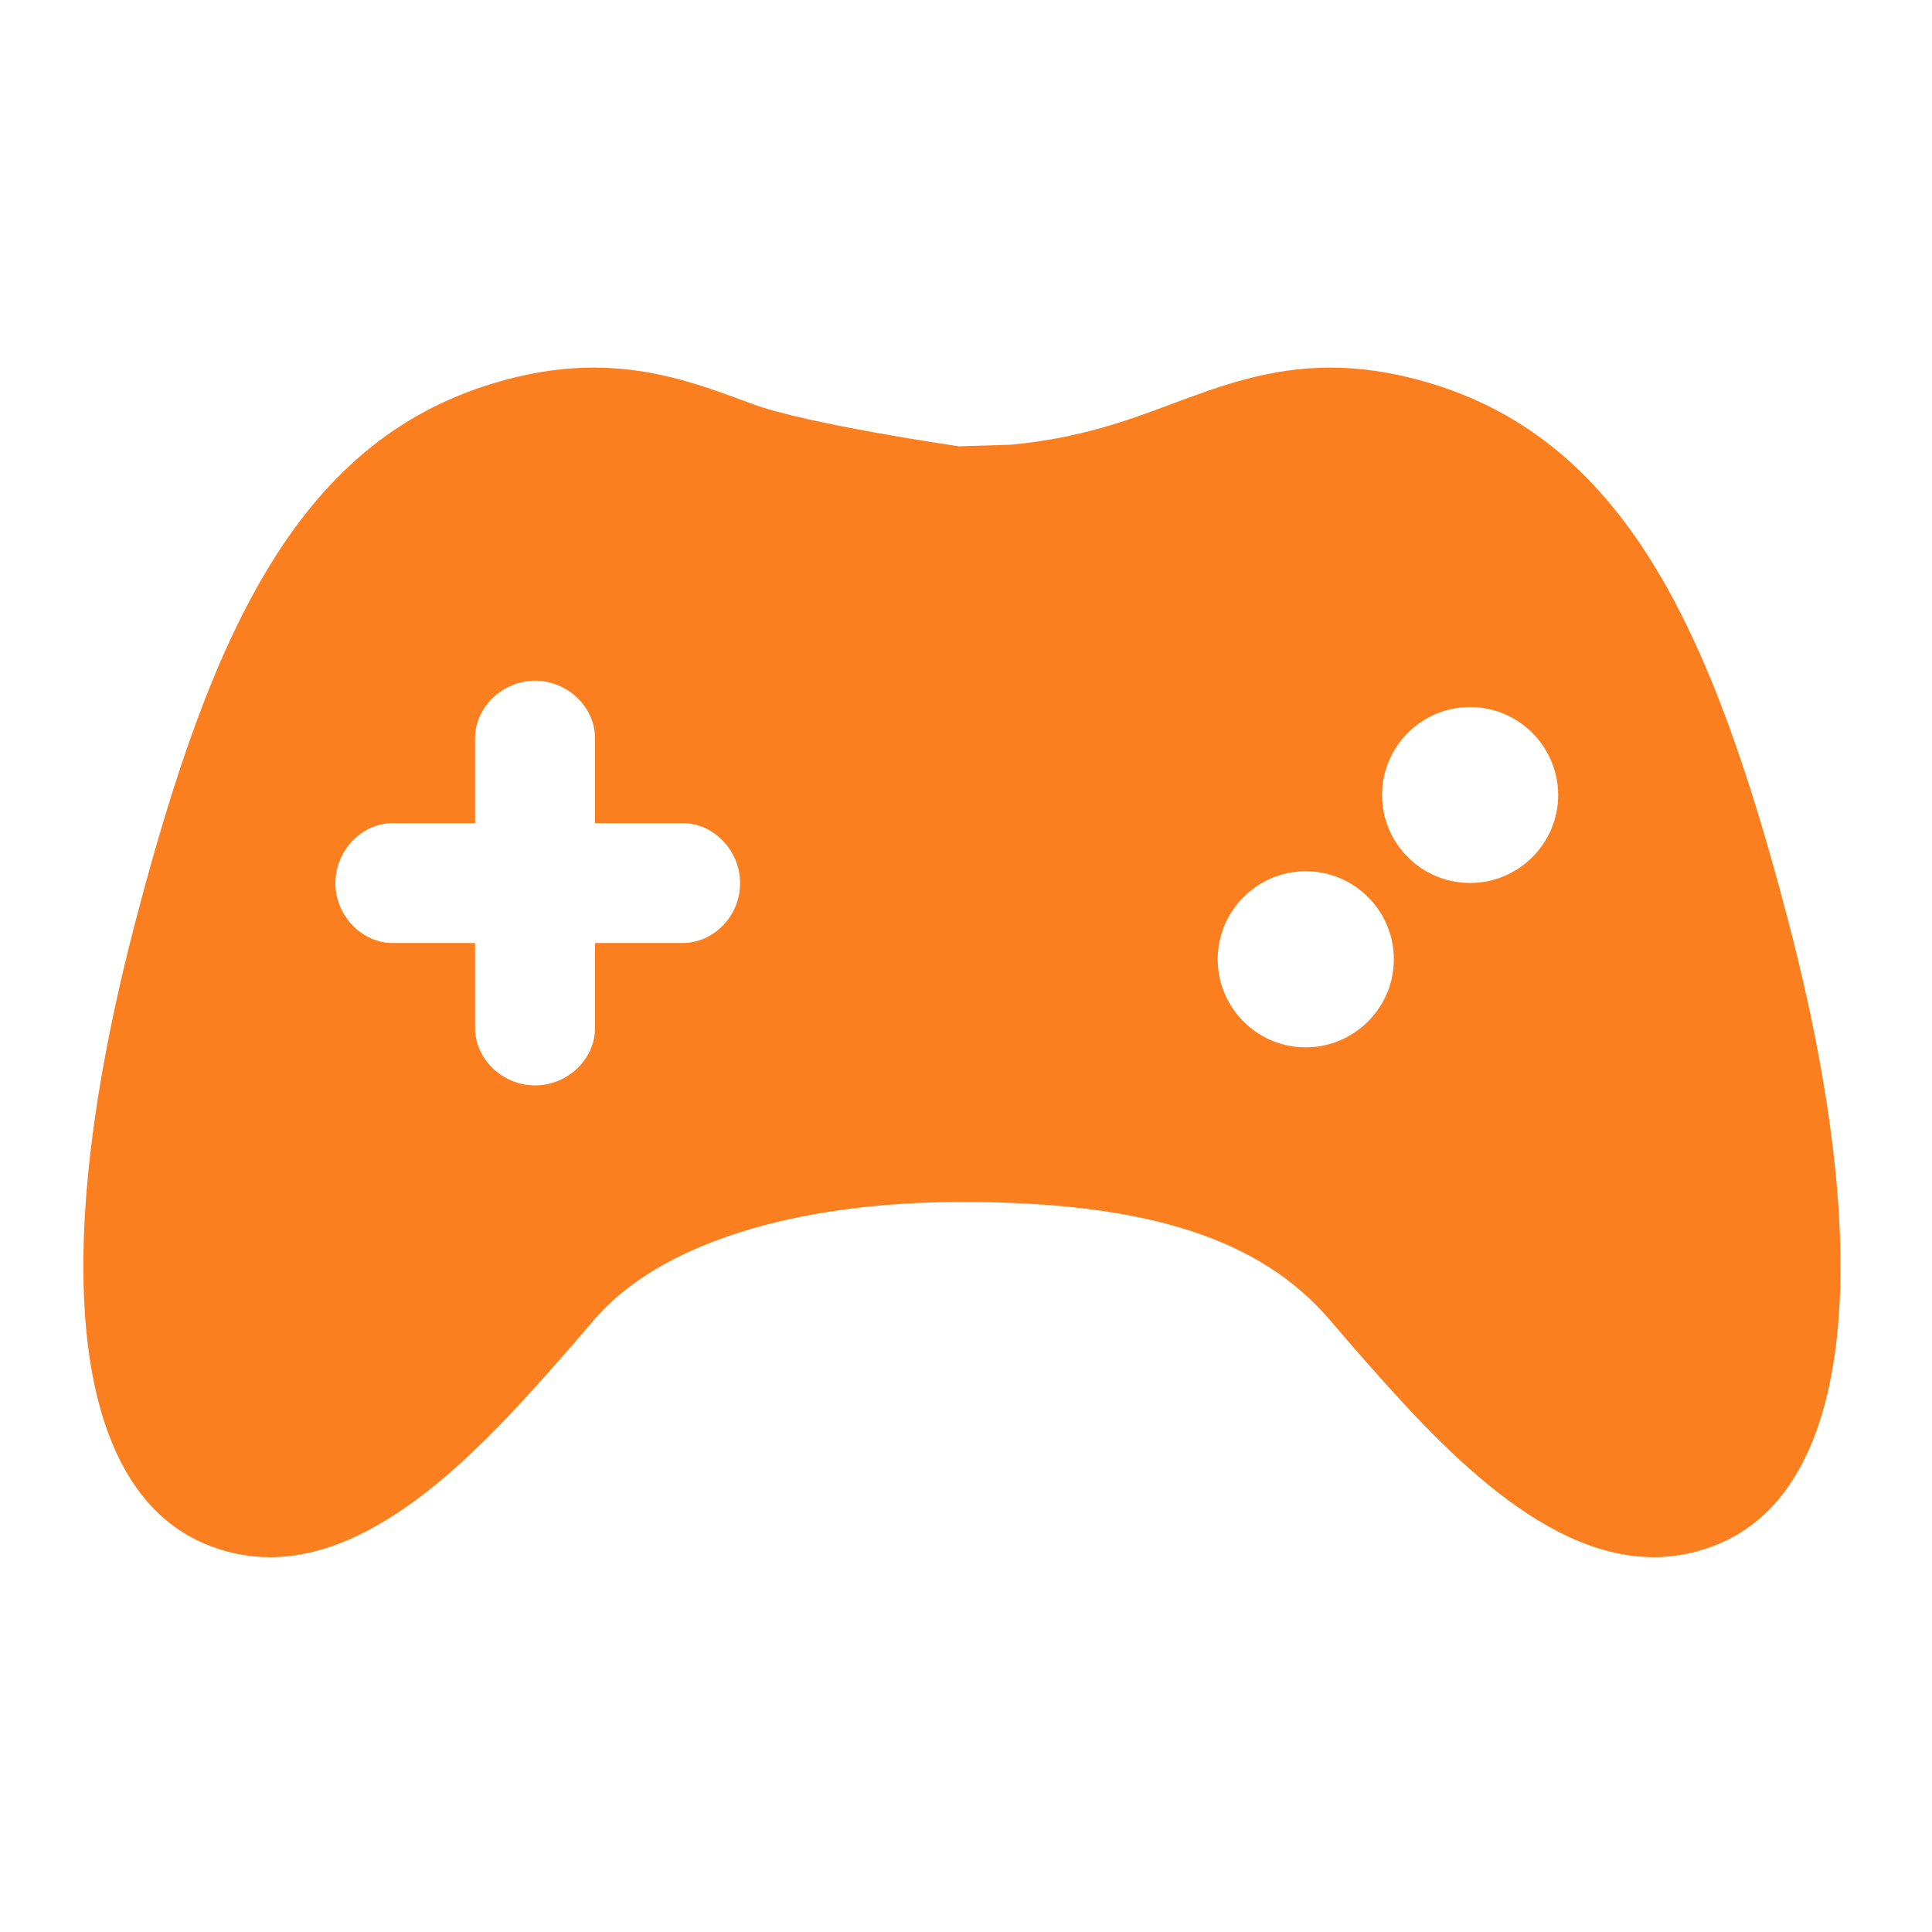 <svg xmlns="http://www.w3.org/2000/svg" xmlns:xlink="http://www.w3.org/1999/xlink" width="60" zoomAndPan="magnify" viewBox="0 0 45 45" height="60" preserveAspectRatio="xMidYMid meet" version="1.2"><defs><clipPath id="4406d2498c"><path d="M 1.09 8.566 L 43 8.566 L 43 36.316 L 1.09 36.316 Z M 1.09 8.566 "/></clipPath></defs><g id="e7b7d1e321"><g clip-rule="nonzero" clip-path="url(#4406d2498c)"><path style=" stroke:none;fill-rule:nonzero;fill:#fb7f1e;fill-opacity:1;" d="M 41.648 21.434 C 39.863 14.621 37.809 10.145 33.066 8.855 C 32.344 8.66 31.664 8.562 30.984 8.562 C 29.555 8.562 28.402 8.996 27.289 9.41 C 26.262 9.797 25.117 10.215 23.531 10.359 L 22.344 10.395 C 22.344 10.398 18.762 9.875 17.516 9.406 C 16.406 8.992 15.258 8.562 13.832 8.562 C 13.152 8.562 12.469 8.656 11.746 8.855 C 7.004 10.141 4.945 14.621 3.164 21.43 C 1.098 29.32 1.672 34.605 4.73 35.941 C 5.23 36.16 5.754 36.27 6.289 36.27 C 9.012 36.27 11.516 33.406 13.344 31.316 L 13.84 30.738 C 15.332 28.996 18.453 27.996 22.406 27.996 C 26.707 27.996 29.348 28.844 30.973 30.742 L 31.469 31.32 C 33.297 33.41 35.797 36.27 38.52 36.27 C 39.059 36.27 39.582 36.156 40.078 35.941 C 43.141 34.609 43.711 29.32 41.648 21.434 Z M 15.902 21.965 L 13.859 21.965 L 13.859 23.945 C 13.859 24.672 13.219 25.281 12.465 25.281 C 11.707 25.281 11.066 24.672 11.066 23.945 L 11.066 21.965 L 9.148 21.965 C 8.426 21.965 7.812 21.324 7.812 20.57 C 7.812 19.812 8.426 19.172 9.148 19.172 L 11.066 19.172 L 11.066 17.191 C 11.066 16.469 11.707 15.855 12.465 15.855 C 13.219 15.855 13.859 16.469 13.859 17.191 L 13.859 19.172 L 15.902 19.172 C 16.625 19.172 17.238 19.812 17.238 20.57 C 17.242 21.328 16.625 21.965 15.902 21.965 Z M 30.414 24.395 C 29.281 24.395 28.363 23.473 28.363 22.344 C 28.363 21.211 29.285 20.293 30.414 20.293 C 31.543 20.293 32.465 21.211 32.465 22.344 C 32.465 23.473 31.543 24.395 30.414 24.395 Z M 34.242 20.566 C 33.109 20.566 32.191 19.648 32.191 18.516 C 32.191 17.387 33.109 16.469 34.242 16.469 C 35.371 16.469 36.289 17.387 36.293 18.516 C 36.293 19.648 35.371 20.566 34.242 20.566 Z M 34.242 20.566 "/></g></g></svg>